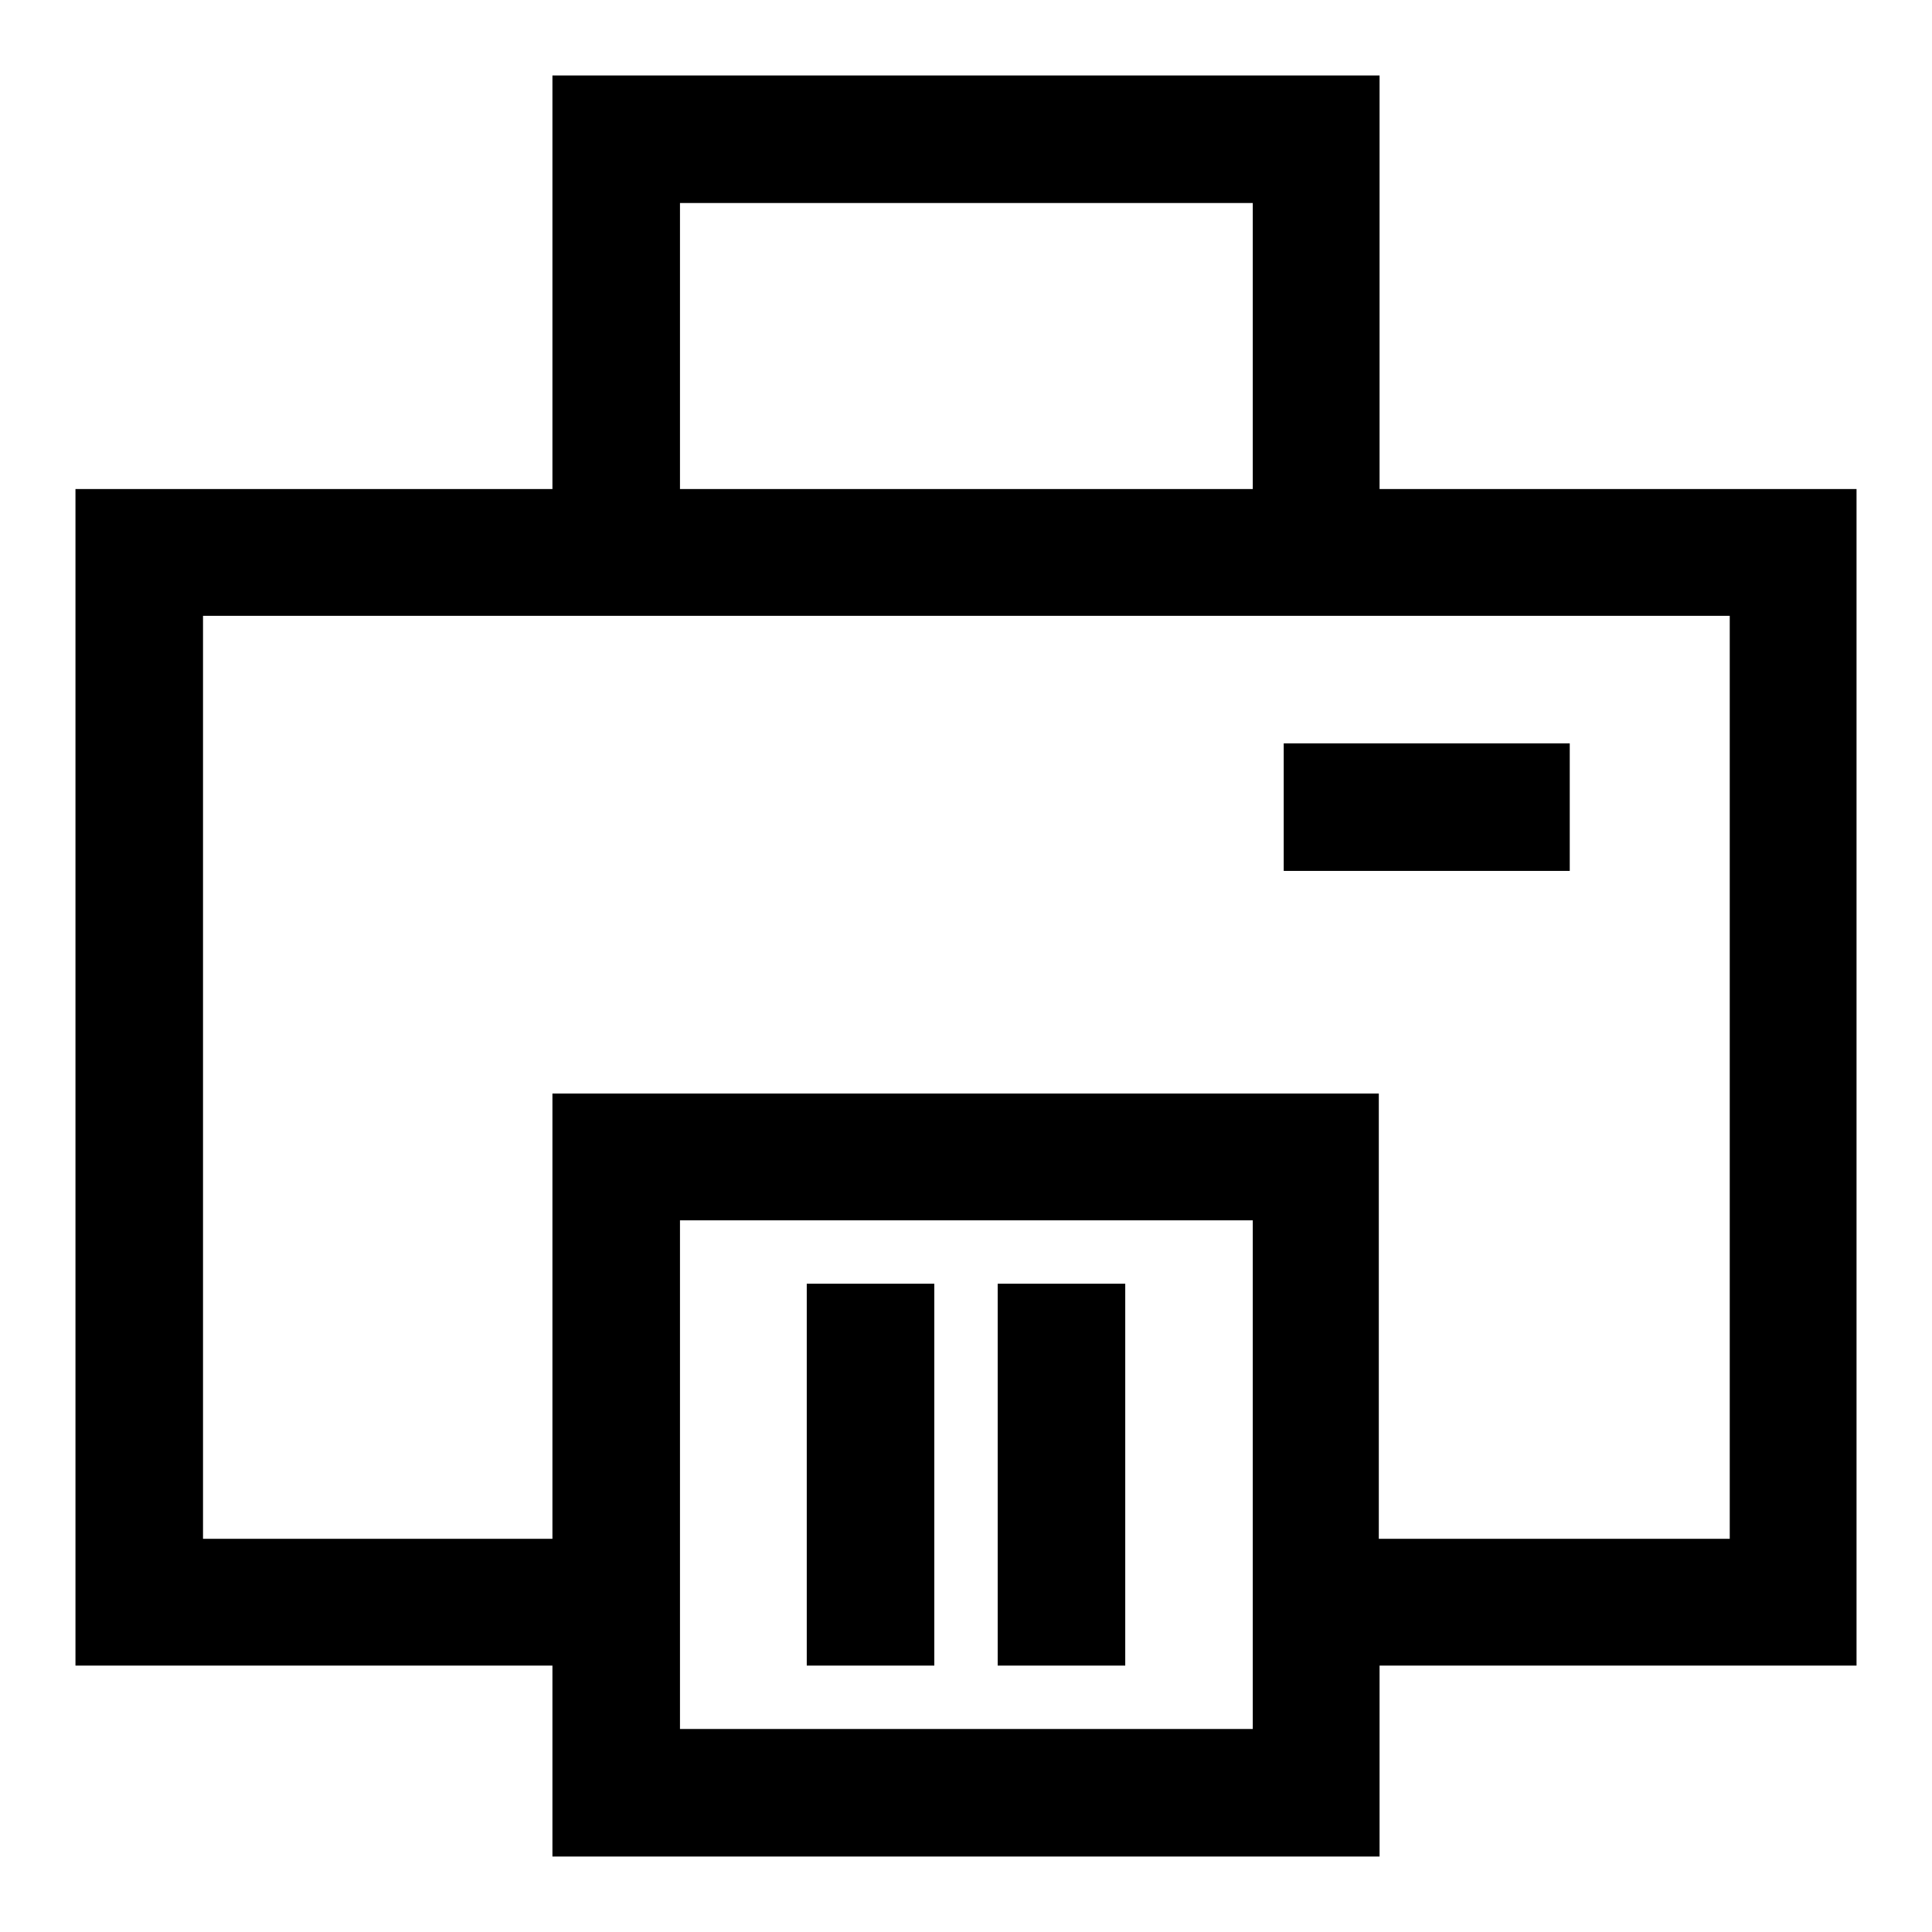 <?xml version="1.0" encoding="utf-8"?>
<!-- Svg Vector Icons : http://www.onlinewebfonts.com/icon -->
<!DOCTYPE svg PUBLIC "-//W3C//DTD SVG 1.1//EN" "http://www.w3.org/Graphics/SVG/1.1/DTD/svg11.dtd">
<svg version="1.1" xmlns="http://www.w3.org/2000/svg" xmlns:xlink="http://www.w3.org/1999/xlink" x="0px" y="0px" viewBox="0 0 256 256" enable-background="new 0 0 256 256" xml:space="preserve">
<g> <path fill="#000000" d="M246,64.8h-63.2V10H73.2v54.8H10v155.9h63.2V246h109.6v-25.3H246V64.8z M90.1,26.9h75.9v37.9H90.1V26.9z  M165.9,229.1H90.1v-67.4h75.9V229.1z M229.1,203.9h-46.4v-59H73.2v59H26.9V81.6h202.3V203.9z"/> <path fill="#000000" d="M132.2,170.1h16.9v50.6h-16.9V170.1z M106.9,170.1h16.9v50.6h-16.9V170.1z M170.1,98.5h37.9v16.9h-37.9 V98.5z"/></g>
</svg>
